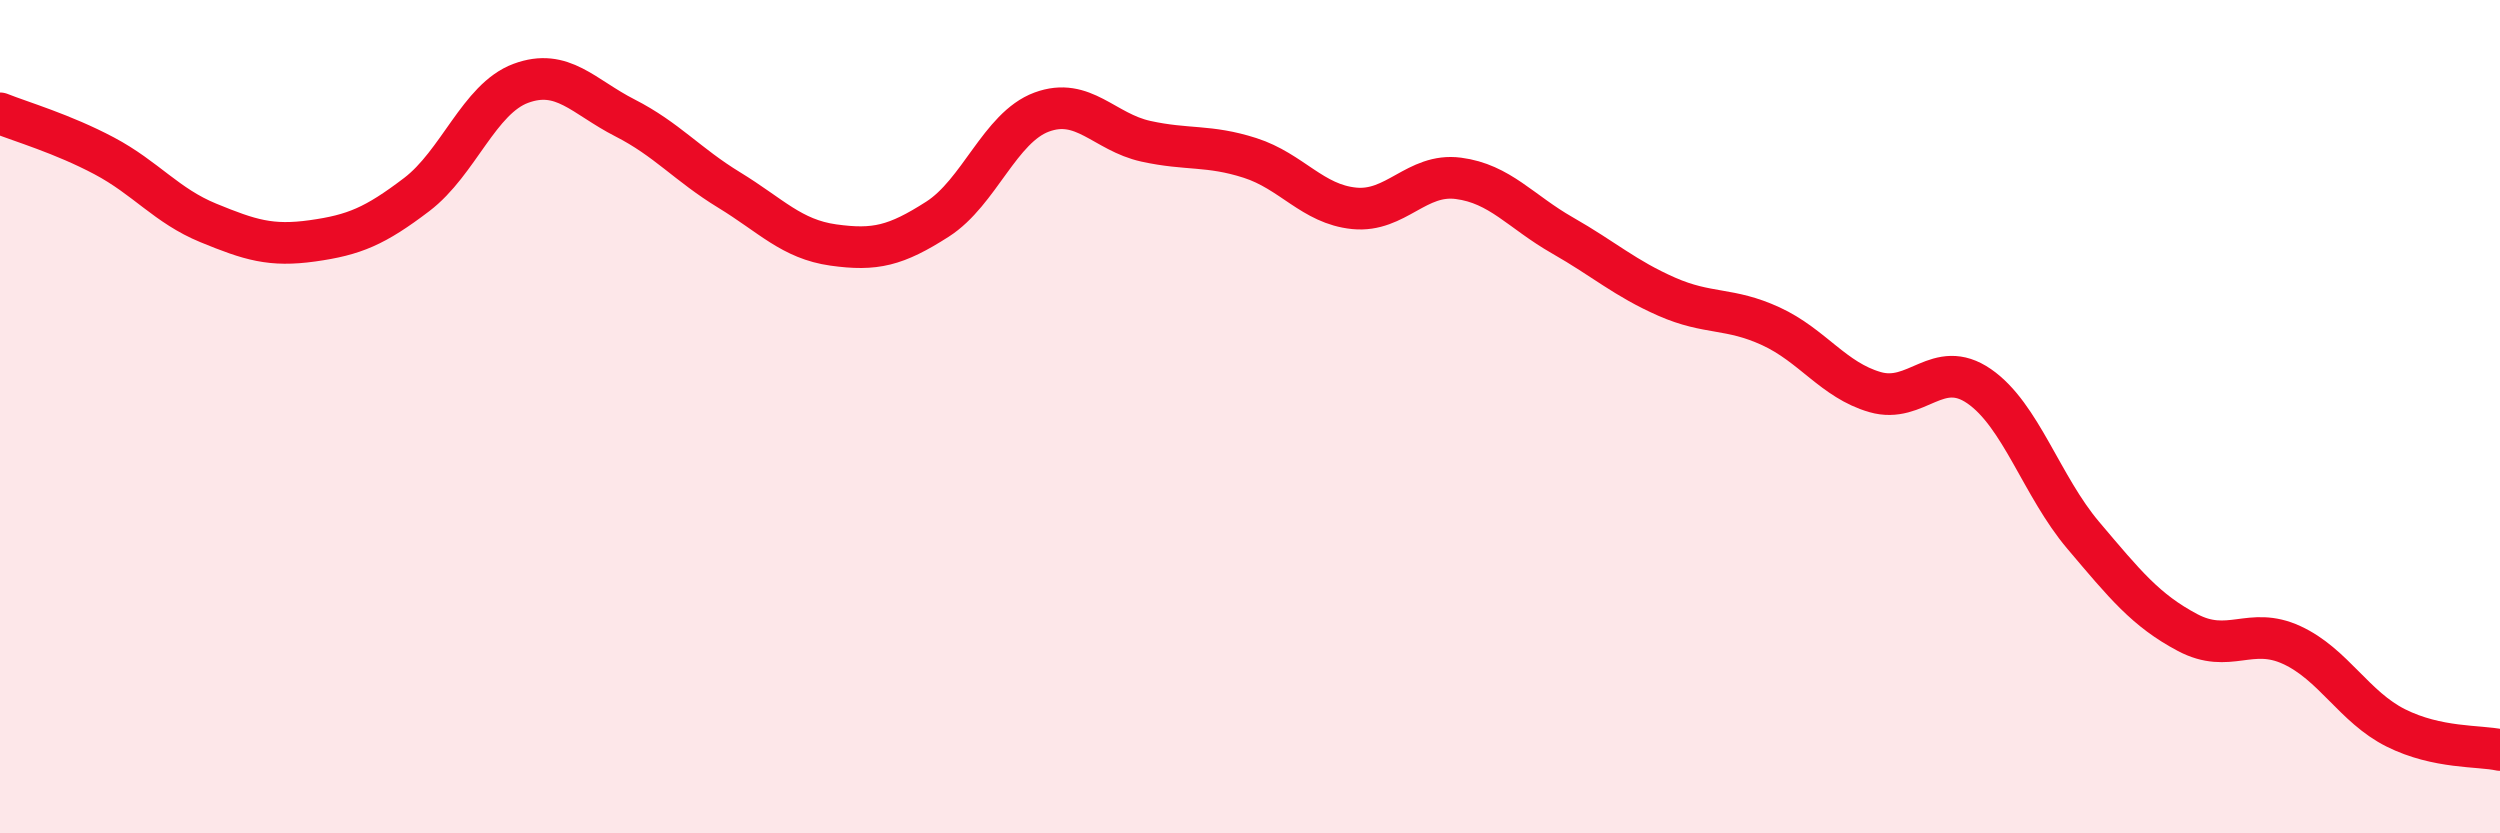 
    <svg width="60" height="20" viewBox="0 0 60 20" xmlns="http://www.w3.org/2000/svg">
      <path
        d="M 0,2.72 C 0.5,2.92 1.5,3.21 2.5,3.74 C 3.5,4.27 4,4.94 5,5.35 C 6,5.76 6.5,5.92 7.5,5.78 C 8.5,5.64 9,5.43 10,4.67 C 11,3.91 11.5,2.37 12.5,2 C 13.5,1.63 14,2.32 15,2.83 C 16,3.34 16.5,3.95 17.5,4.56 C 18.5,5.17 19,5.74 20,5.88 C 21,6.02 21.5,5.9 22.5,5.26 C 23.5,4.62 24,3.06 25,2.69 C 26,2.32 26.5,3.17 27.5,3.39 C 28.5,3.61 29,3.47 30,3.79 C 31,4.11 31.5,4.9 32.5,5 C 33.5,5.1 34,4.15 35,4.28 C 36,4.41 36.5,5.08 37.5,5.65 C 38.5,6.22 39,6.68 40,7.12 C 41,7.56 41.5,7.37 42.5,7.83 C 43.5,8.29 44,9.12 45,9.41 C 46,9.7 46.5,8.58 47.5,9.27 C 48.5,9.96 49,11.67 50,12.85 C 51,14.03 51.5,14.65 52.5,15.18 C 53.5,15.71 54,15.02 55,15.48 C 56,15.94 56.5,16.97 57.5,17.47 C 58.5,17.97 59.5,17.89 60,18L60 20L0 20Z"
        fill="#EB0A25"
        opacity="0.1"
        stroke-linecap="round"
        stroke-linejoin="round"
      />
      <path
        d="M 0,2.72 C 0.5,2.92 1.5,3.21 2.5,3.74 C 3.5,4.27 4,4.94 5,5.35 C 6,5.76 6.5,5.92 7.5,5.78 C 8.5,5.64 9,5.43 10,4.67 C 11,3.91 11.5,2.37 12.5,2 C 13.5,1.63 14,2.32 15,2.83 C 16,3.34 16.5,3.95 17.5,4.56 C 18.5,5.17 19,5.74 20,5.88 C 21,6.02 21.5,5.9 22.5,5.26 C 23.5,4.62 24,3.06 25,2.69 C 26,2.32 26.5,3.17 27.5,3.39 C 28.5,3.61 29,3.47 30,3.79 C 31,4.11 31.5,4.9 32.5,5 C 33.5,5.1 34,4.15 35,4.28 C 36,4.41 36.5,5.08 37.5,5.65 C 38.5,6.22 39,6.68 40,7.12 C 41,7.56 41.5,7.37 42.5,7.83 C 43.5,8.29 44,9.12 45,9.41 C 46,9.7 46.5,8.58 47.5,9.27 C 48.5,9.96 49,11.67 50,12.85 C 51,14.03 51.5,14.65 52.5,15.18 C 53.5,15.71 54,15.02 55,15.48 C 56,15.94 56.5,16.97 57.5,17.47 C 58.5,17.97 59.5,17.89 60,18"
        stroke="#EB0A25"
        stroke-width="1"
        fill="none"
        stroke-linecap="round"
        stroke-linejoin="round"
      />
    </svg>
  